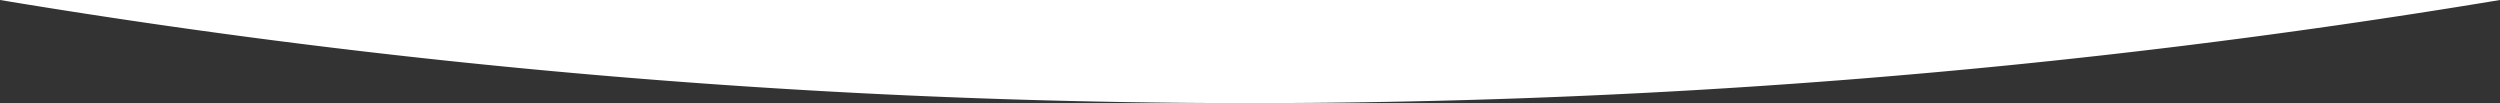 <?xml version="1.0" encoding="UTF-8"?> <svg xmlns="http://www.w3.org/2000/svg" viewBox="0 0 1920 79.19"><rect x="0" y="0" width="1920" height="79.19" fill="#333333" stroke="none"/> <defs> <style>.cls-1{fill:#fff;}</style> </defs> <g id="Слой_2" data-name="Слой 2"> <g id="Слой_1-2" data-name="Слой 1"> <path class="cls-1" d="M1920,0A5861.06,5861.06,0,0,1,913,79,5860.85,5860.85,0,0,1,0,0Z"></path> </g> </g> </svg> 